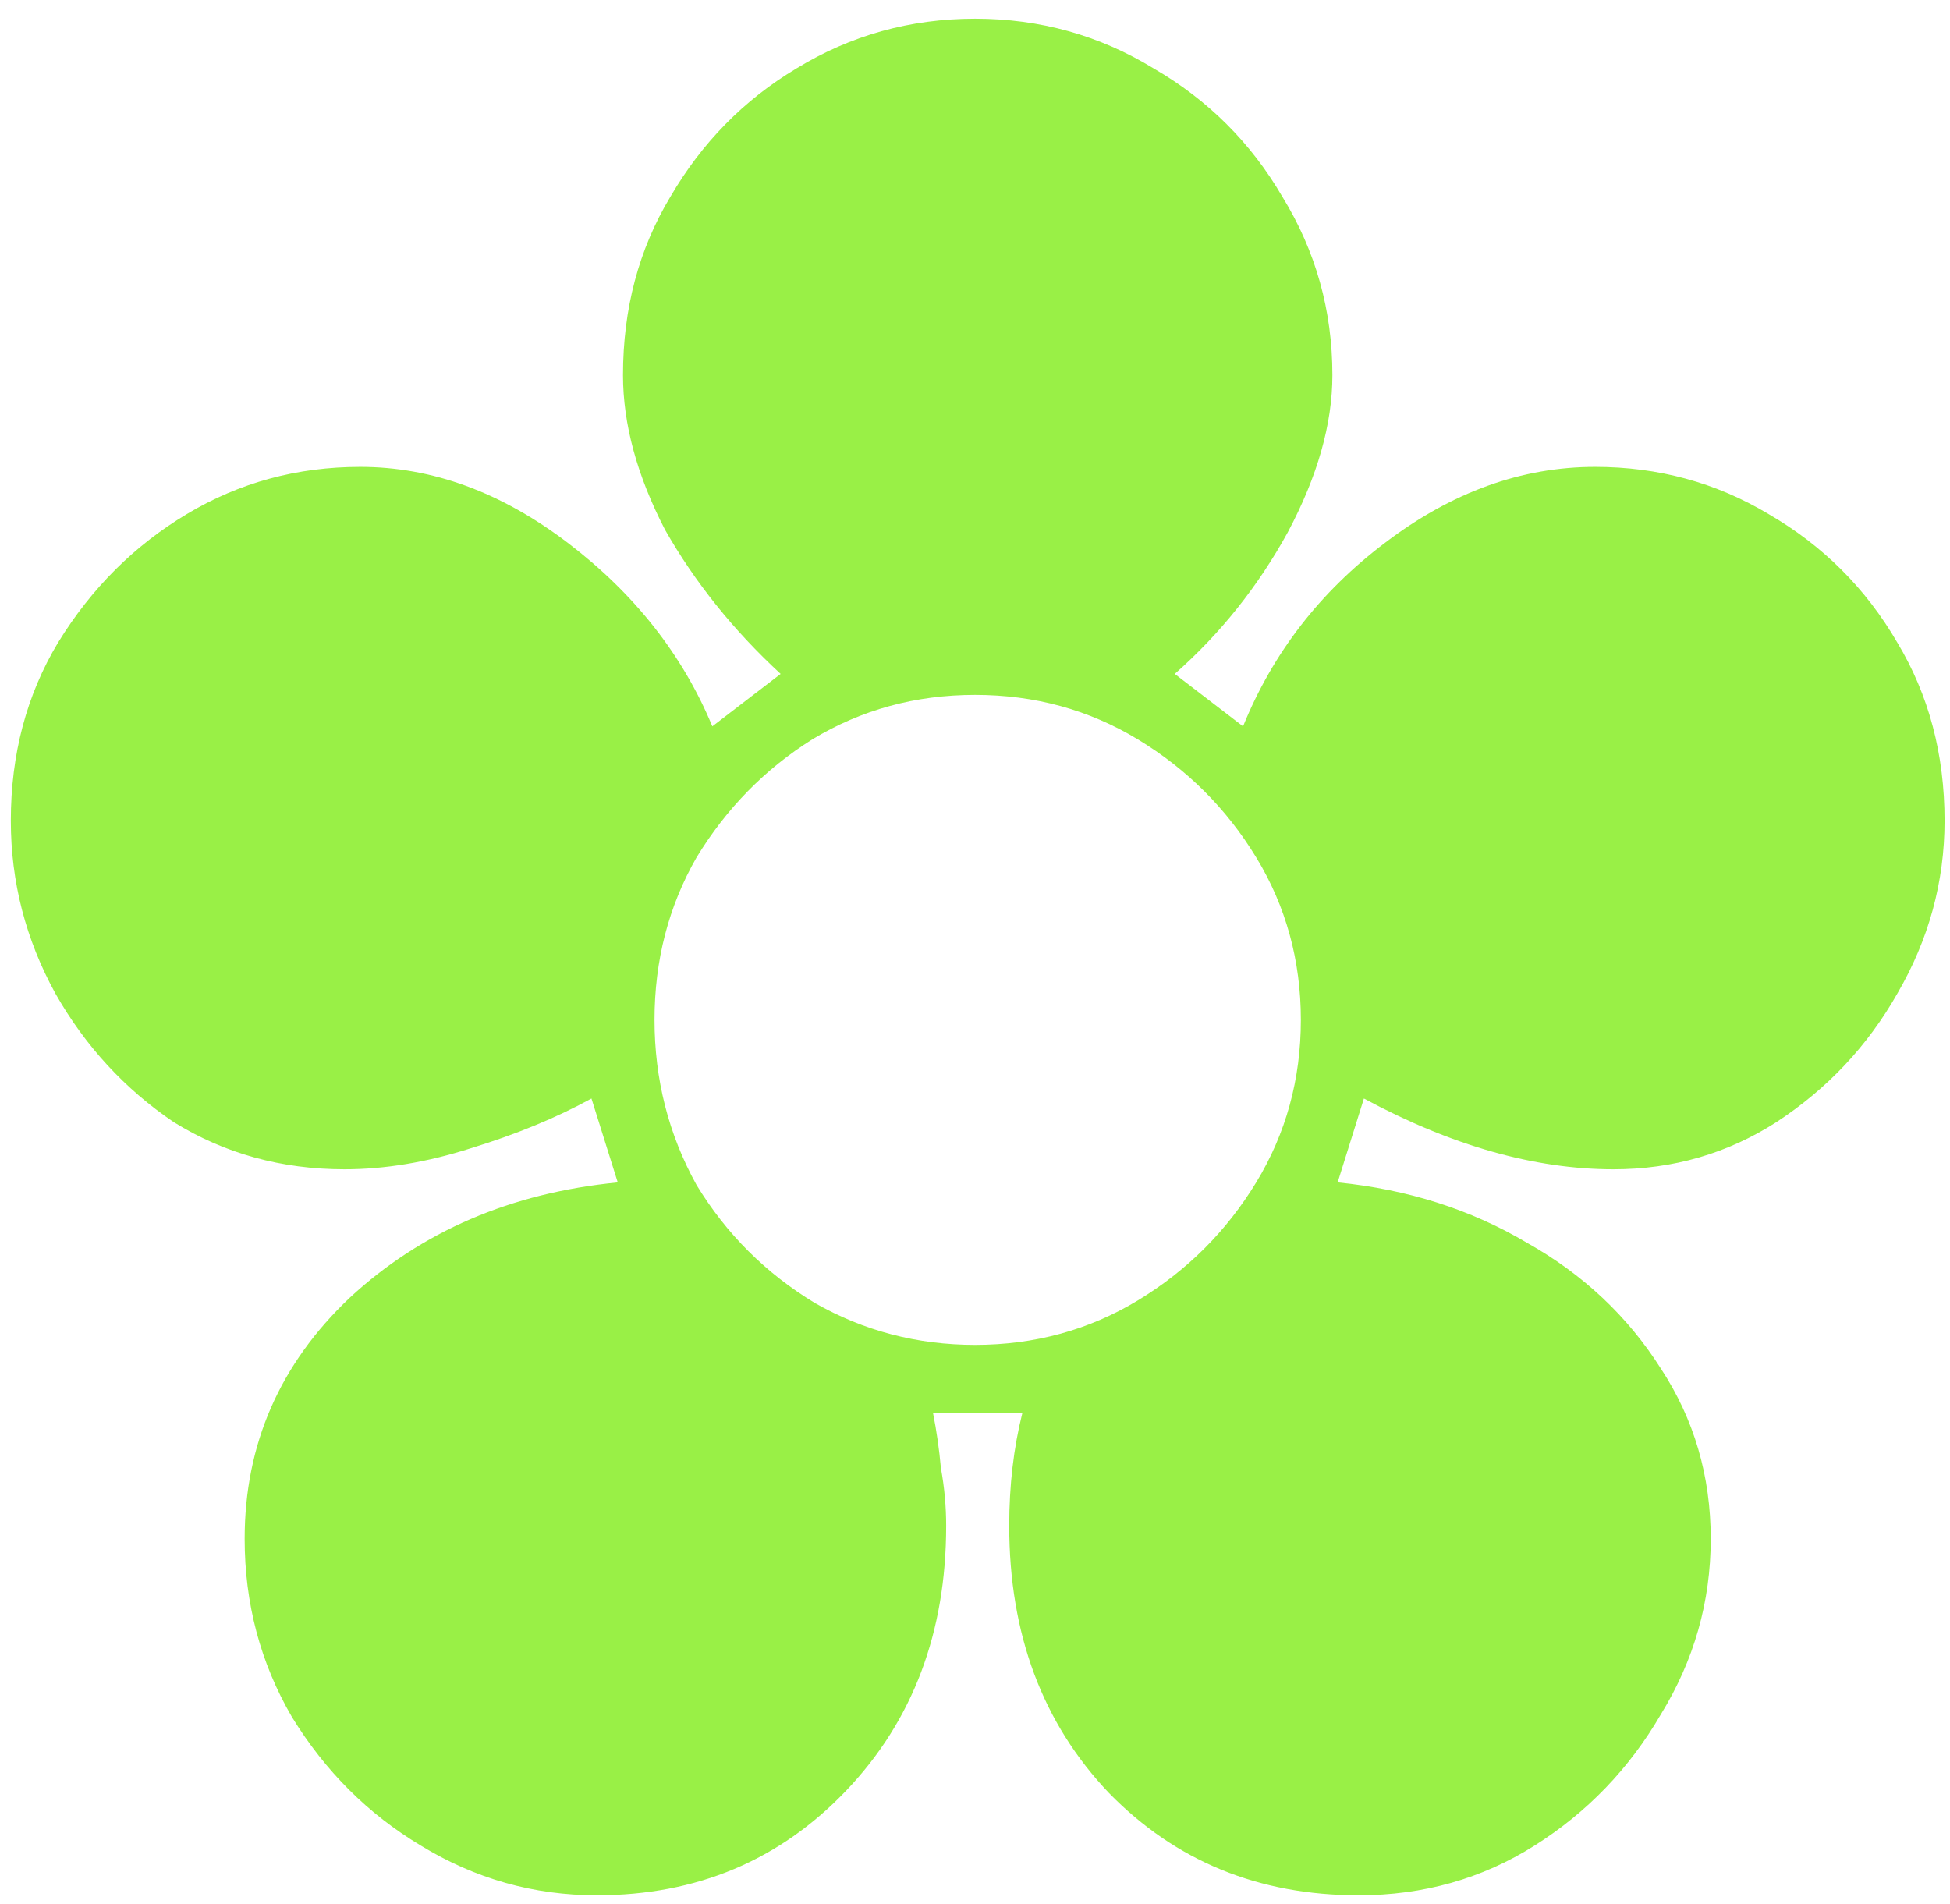 <?xml version="1.0" encoding="UTF-8"?> <svg xmlns="http://www.w3.org/2000/svg" width="128" height="125" viewBox="0 0 128 125" fill="none"><path d="M39.17 124.408C35.031 124.408 31.179 123.319 27.615 121.14C24.166 119.075 21.349 116.265 19.165 112.709C17.095 109.154 16.06 105.254 16.06 101.011C16.06 94.817 18.36 89.541 22.959 85.183C27.673 80.824 33.536 78.301 40.55 77.613L38.825 72.107C36.526 73.369 33.881 74.459 30.892 75.376C28.018 76.294 25.258 76.752 22.614 76.752C18.475 76.752 14.738 75.72 11.404 73.656C8.184 71.477 5.597 68.666 3.643 65.226C1.688 61.67 0.711 57.885 0.711 53.871C0.711 49.512 1.746 45.613 3.815 42.172C6 38.616 8.817 35.806 12.266 33.742C15.715 31.677 19.509 30.645 23.648 30.645C28.363 30.645 32.904 32.308 37.273 35.634C41.642 38.96 44.804 42.975 46.759 47.677L51.243 44.236C48.138 41.369 45.609 38.215 43.654 34.774C41.815 31.218 40.895 27.835 40.895 24.623C40.895 20.265 41.93 16.365 43.999 12.925C46.069 9.369 48.828 6.559 52.277 4.494C55.842 2.315 59.751 1.226 64.005 1.226C68.259 1.226 72.168 2.315 75.732 4.494C79.297 6.559 82.114 9.369 84.183 12.925C86.368 16.48 87.46 20.38 87.46 24.623C87.46 27.835 86.483 31.276 84.528 34.946C82.573 38.502 80.102 41.598 77.112 44.236L81.596 47.677C83.551 42.86 86.655 38.846 90.909 35.634C95.278 32.308 99.877 30.645 104.706 30.645C108.845 30.645 112.64 31.677 116.089 33.742C119.653 35.806 122.47 38.616 124.539 42.172C126.609 45.613 127.644 49.512 127.644 53.871C127.644 57.885 126.609 61.67 124.539 65.226C122.585 68.666 119.941 71.477 116.606 73.656C113.387 75.72 109.823 76.752 105.913 76.752C100.74 76.752 95.278 75.204 89.529 72.107L87.805 77.613C92.404 78.071 96.543 79.391 100.222 81.57C103.901 83.634 106.833 86.387 109.018 89.828C111.202 93.154 112.295 96.882 112.295 101.011C112.295 105.14 111.202 108.982 109.018 112.537C106.948 116.093 104.189 118.96 100.74 121.14C97.29 123.319 93.439 124.408 89.184 124.408C82.631 124.408 77.17 122.172 72.8 117.699C68.431 113.111 66.247 107.261 66.247 100.15C66.247 97.512 66.534 95.046 67.109 92.752H61.245C61.475 93.899 61.648 95.104 61.763 96.365C61.993 97.627 62.108 98.889 62.108 100.15C62.108 107.147 59.923 112.939 55.554 117.527C51.185 122.114 45.724 124.408 39.17 124.408ZM64.005 88.279C67.914 88.279 71.478 87.305 74.698 85.355C77.917 83.405 80.504 80.824 82.459 77.613C84.413 74.401 85.39 70.846 85.39 66.946C85.39 63.046 84.413 59.491 82.459 56.279C80.504 53.068 77.917 50.487 74.698 48.537C71.478 46.588 67.914 45.613 64.005 45.613C60.096 45.613 56.532 46.588 53.312 48.537C50.208 50.487 47.678 53.068 45.724 56.279C43.884 59.491 42.964 63.046 42.964 66.946C42.964 70.846 43.884 74.459 45.724 77.785C47.678 80.996 50.265 83.577 53.485 85.527C56.704 87.362 60.211 88.279 64.005 88.279Z" fill="#99F046"></path></svg> 